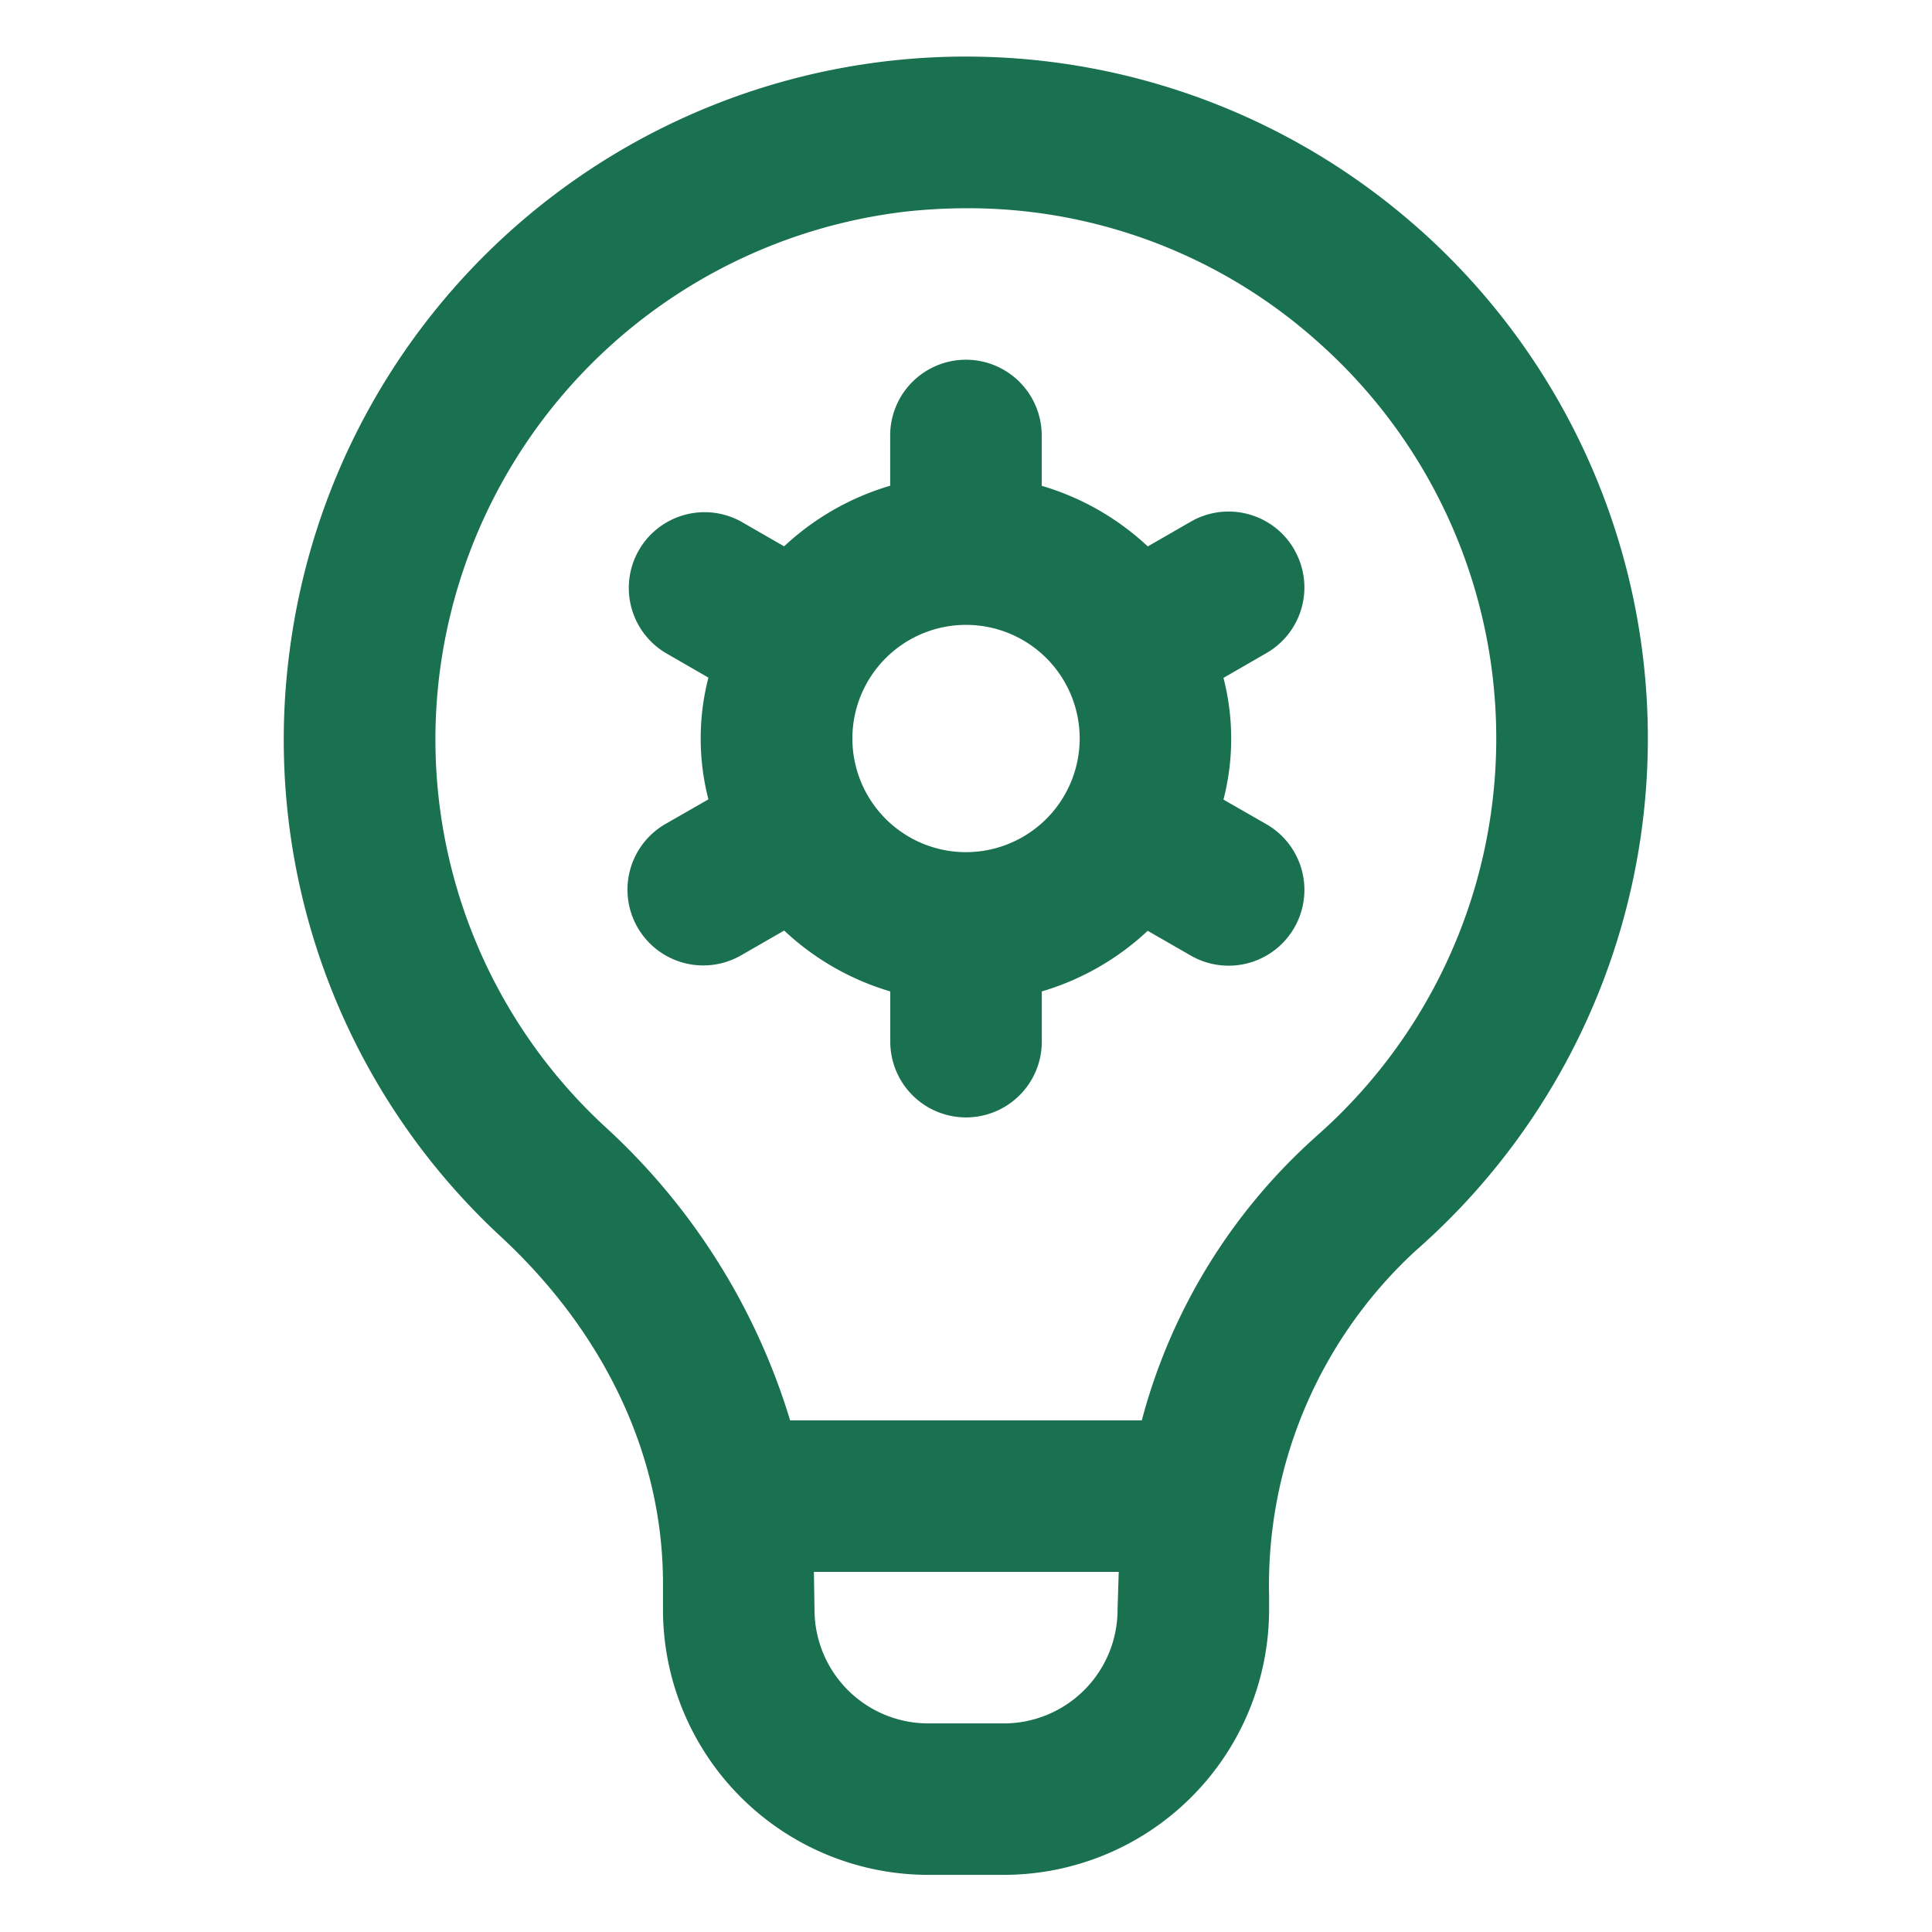 <svg xmlns="http://www.w3.org/2000/svg" width="102" height="102" viewBox="0 0 102 102">
  <g id="unlock-actionable" transform="translate(-138 -2025.089)">
    <rect id="Rectangle_156389" data-name="Rectangle 156389" width="102" height="102" transform="translate(138 2025.089)" fill="#e60000" opacity="0"/>
    <path id="insight-alt" d="M62.973,9.139A36,36,0,0,0,3.3,31.28,35.742,35.742,0,0,0,14.47,62.317C19.973,67.433,23,73.92,23,80.584v1.4a14.014,14.014,0,0,0,14,14h4a14.014,14.014,0,0,0,14-14v-.74a24,24,0,0,1,7.731-18.206,35.978,35.978,0,0,0,.244-53.9ZM47,81.988a6.007,6.007,0,0,1-6,6H37a6.007,6.007,0,0,1-6-6s-.028-1.8-.032-2H47.063C47.047,80.408,47,81.988,47,81.988ZM57.454,57.026a30.589,30.589,0,0,0-9.175,14.963H29.712a34.567,34.567,0,0,0-9.791-15.523A27.823,27.823,0,0,1,11.238,32.3,28.111,28.111,0,0,1,35.72,8.183a29.868,29.868,0,0,1,3.312-.188,27.668,27.668,0,0,1,18.606,7.111,27.972,27.972,0,0,1-.188,41.92ZM56.326,26.009a4,4,0,0,0-5.459-1.468l-2.272,1.308a13.955,13.955,0,0,0-5.6-3.2V19.993a4,4,0,1,0-8,0v2.652a13.982,13.982,0,0,0-5.6,3.2l-2.272-1.308a4,4,0,0,0-3.992,6.931l2.268,1.308a12.862,12.862,0,0,0,0,6.427l-2.268,1.3a4,4,0,0,0,3.992,6.935l2.276-1.308A13.94,13.94,0,0,0,35,49.343v2.652a4,4,0,0,0,8,0V49.343a13.94,13.94,0,0,0,5.591-3.2l2.276,1.308a4,4,0,0,0,3.992-6.935l-2.268-1.3a12.862,12.862,0,0,0,0-6.427l2.268-1.308a3.994,3.994,0,0,0,1.468-5.463ZM39,41.991a6,6,0,1,1,6-6A6.007,6.007,0,0,1,39,41.991Z" transform="translate(150.002 2028.088)" fill="#1a714f"/>
  </g>
</svg>
